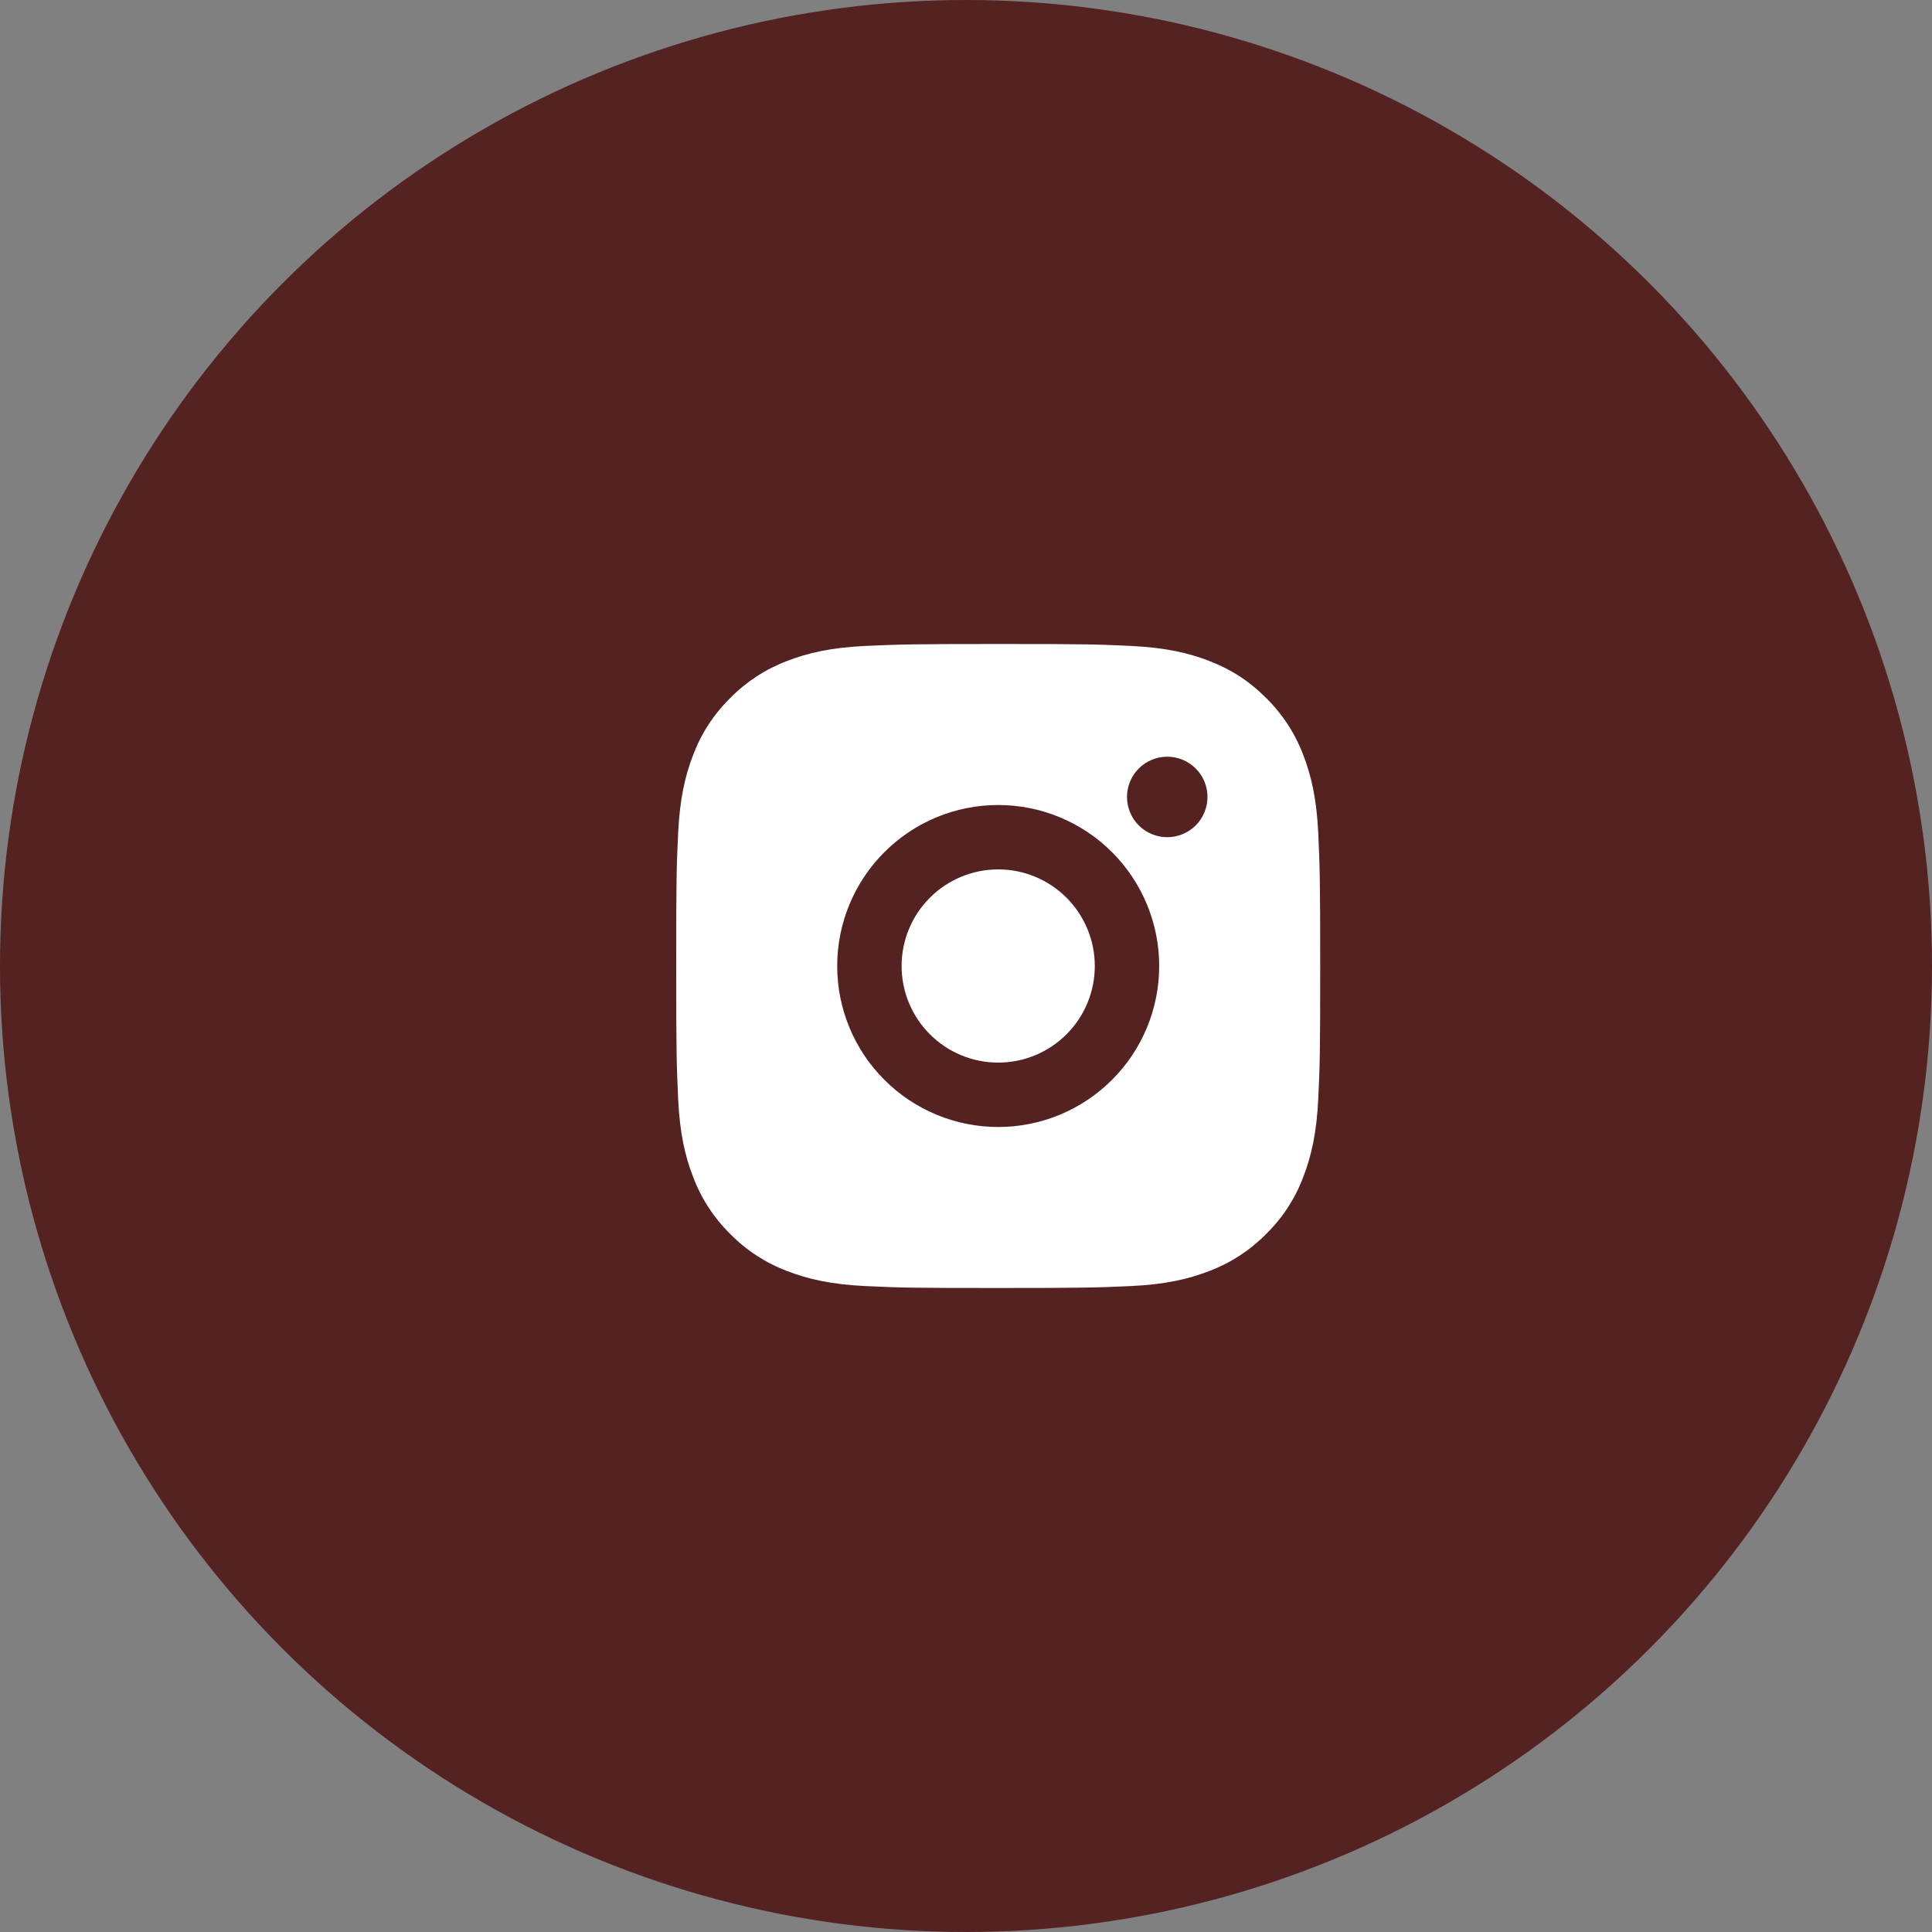 <?xml version="1.0" encoding="UTF-8"?> <svg xmlns="http://www.w3.org/2000/svg" width="60" height="60" viewBox="0 0 60 60" fill="none"><rect x="0" y="0" width="60" height="60" fill="#808080" stroke="none"/><circle cx="30" cy="30" r="30" fill="#542221"></circle><path d="M31 20C33.717 20 34.056 20.01 35.122 20.06C36.187 20.11 36.912 20.277 37.55 20.525C38.21 20.779 38.766 21.123 39.322 21.678C39.831 22.178 40.224 22.783 40.475 23.45C40.722 24.087 40.89 24.813 40.94 25.878C40.987 26.944 41 27.283 41 30C41 32.717 40.99 33.056 40.94 34.122C40.89 35.187 40.722 35.912 40.475 36.55C40.225 37.218 39.831 37.823 39.322 38.322C38.822 38.83 38.217 39.224 37.55 39.475C36.913 39.722 36.187 39.89 35.122 39.94C34.056 39.987 33.717 40 31 40C28.283 40 27.944 39.99 26.878 39.94C25.813 39.89 25.088 39.722 24.45 39.475C23.782 39.224 23.177 38.831 22.678 38.322C22.169 37.822 21.776 37.218 21.525 36.55C21.277 35.913 21.11 35.187 21.06 34.122C21.013 33.056 21 32.717 21 30C21 27.283 21.01 26.944 21.06 25.878C21.11 24.812 21.277 24.088 21.525 23.45C21.775 22.782 22.169 22.177 22.678 21.678C23.178 21.169 23.782 20.776 24.45 20.525C25.088 20.277 25.812 20.11 26.878 20.06C27.944 20.013 28.283 20 31 20ZM31 25C29.674 25 28.402 25.527 27.465 26.465C26.527 27.402 26 28.674 26 30C26 31.326 26.527 32.598 27.465 33.535C28.402 34.473 29.674 35 31 35C32.326 35 33.598 34.473 34.535 33.535C35.473 32.598 36 31.326 36 30C36 28.674 35.473 27.402 34.535 26.465C33.598 25.527 32.326 25 31 25ZM37.5 24.75C37.5 24.419 37.368 24.101 37.134 23.866C36.9 23.632 36.581 23.5 36.25 23.5C35.919 23.5 35.6 23.632 35.366 23.866C35.132 24.101 35 24.419 35 24.75C35 25.081 35.132 25.399 35.366 25.634C35.6 25.868 35.919 26 36.25 26C36.581 26 36.9 25.868 37.134 25.634C37.368 25.399 37.5 25.081 37.5 24.75ZM31 27C31.796 27 32.559 27.316 33.121 27.879C33.684 28.441 34 29.204 34 30C34 30.796 33.684 31.559 33.121 32.121C32.559 32.684 31.796 33 31 33C30.204 33 29.441 32.684 28.879 32.121C28.316 31.559 28 30.796 28 30C28 29.204 28.316 28.441 28.879 27.879C29.441 27.316 30.204 27 31 27Z" fill="white"></path></svg> 